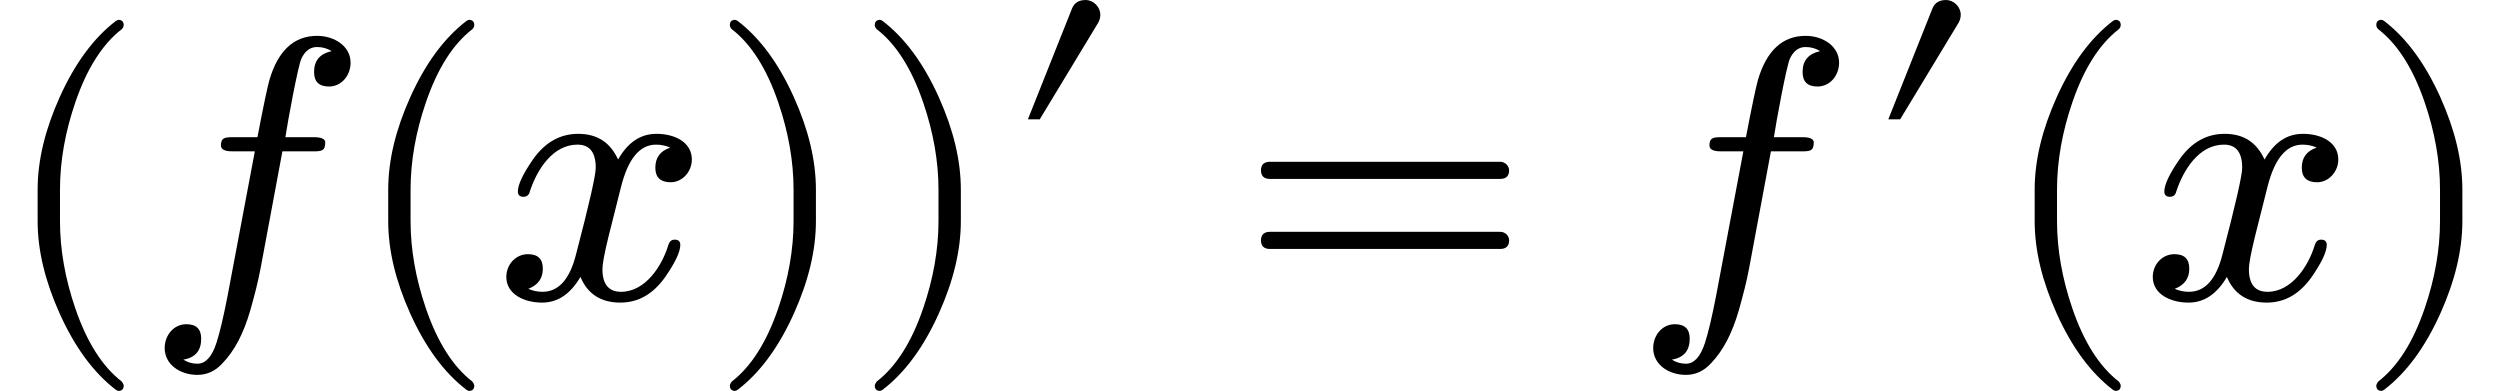 <?xml version="1.0" encoding="UTF-8"?>
<svg width="121.46px" height="18.992px" style="" viewBox="0 -801.2 6710.2 1049.2" xmlns="http://www.w3.org/2000/svg" xmlns:xlink="http://www.w3.org/1999/xlink">
<defs>
<path id="b" d="m318-248c9 0 14 5 14 14 0 3-2 7-5 11-52 40-94 106-125 197-27 79-41 157-41 234v84c0 77 14 155 41 234 31 91 73 157 125 197 3 3 5 7 5 11 0 9-5 14-14 14-1 0-4-1-7-3-60-46-110-114-151-205-39-87-59-169-59-248v-84c0-79 20-161 59-248 41-91 91-159 151-205 3-2 6-3 7-3z"/>
<path id="e" d="m552 633c0 44-43 72-90 72-62 0-105-40-128-119-5-18-16-69-32-153h-65c-22 0-33-1-33-22 0-11 10-16 31-16h60l-73-387c-11-57-21-99-30-127-12-37-29-56-51-56-15 0-27 4-38 11 32 5 48 24 48 56 0 26-13 39-40 39-34 0-58-30-58-64 0-44 41-72 88-72 25 0 48 10 67 31 32 33 57 80 75 143 11 39 21 77 28 115l58 311h82c23 0 33 1 33 24 0 9-10 14-30 14h-77c6 41 34 192 43 211 10 21 24 31 42 31 15 0 28-4 39-11-31-7-47-25-47-56 0-26 13-39 40-39 34 0 58 30 58 64z"/>
<path id="d" d="m527 373c0 46-45 69-95 69-43 0-77-23-103-69-21 46-56 69-107 69-49 0-89-23-121-68-27-39-41-68-41-87 0-9 5-14 15-14 9 0 15 5 17 14 19 58 61 126 128 126 33 0 49-21 49-62 0-21-18-99-53-233-17-67-47-100-90-100-14 0-27 3-38 8 26 10 39 28 39 54s-13 39-40 39c-33 0-58-28-58-61 0-46 47-69 96-69 42 0 76 23 103 69 19-46 55-69 107-69 48 0 88 23 120 68 27 39 41 68 41 87 0 9-5 14-15 14-9 0-14-5-17-14-17-57-62-126-127-126-33 0-50 20-50 61 0 13 5 41 16 86l34 135c19 75 50 113 94 113 14 0 27-3 38-8-27-9-40-27-40-54 0-26 14-39 41-39 32 0 57 29 57 61z"/>
<path id="a" d="m78-245c60 46 110 114 151 205 39 87 59 169 59 248v84c0 79-20 161-59 248-41 91-91 159-151 205-3 2-6 3-7 3-9 0-14-5-14-14 0-4 2-8 5-11 52-40 94-106 125-197 27-79 41-157 41-234v-84c0-77-14-155-41-234-31-91-73-157-125-197-3-4-5-8-5-11 0-9 5-14 14-14 1 0 4 1 7 3z"/>
<path id="c" d="m284 549c-25 0-42-10-51-31l-168-422h45l222 367c5 9 8 19 8 30 0 30-26 56-56 56z"/>
<path id="f" d="m698 367h-618c-16 0-24-8-24-23s8-23 24-23h618c16 0 24 8 24 23 0 12-11 23-24 23m0-188h-618c-16 0-24-8-24-23s8-23 24-23h618c16 0 24 8 24 23 0 13-11 23-24 23z"/>
</defs>
<g transform="scale(1,-1)" stroke="#000" stroke-width="0">
<g aria-level="0" data-latex="(f(x))'=f'(x)" data-mml-node="math" data-semantic-annotation="depth:1" data-semantic-attributes="latex:(f(x))'=f'(x)" data-semantic-children="7,21" data-semantic-content="8" data-semantic-id="22" data-semantic-owns="7 8 21" data-semantic-role="equality" data-semantic-structure="(22 (7 (18 0 (17 1 16 (15 2 3 4)) 5) 6) 8 (21 (11 9 10) 20 (19 12 13 14)))" data-semantic-type="relseq" data-speech-node="true">
<g aria-level="1" data-mml-node="msup" data-semantic-annotation="depth:2" data-semantic-children="18,6" data-semantic-fencepointer="5" data-semantic-id="7" data-semantic-owns="18 6" data-semantic-parent="22" data-semantic-role="leftright" data-semantic-type="superscript" data-speech-node="true">
<g aria-level="2" data-mml-node="mrow" data-semantic-added="true" data-semantic-annotation="depth:3" data-semantic-children="17" data-semantic-content="0,5" data-semantic-id="18" data-semantic-owns="0 17 5" data-semantic-parent="7" data-semantic-role="leftright" data-semantic-type="fenced" data-speech-node="true">
<g aria-level="3" data-latex="(" data-mml-node="mo" data-semantic-annotation="depth:4" data-semantic-attributes="latex:(" data-semantic-id="0" data-semantic-parent="18" data-semantic-role="open" data-semantic-type="fence" data-speech-node="true">
<use data-c="28" xlink:href="#b"/>
</g>
<g transform="translate(389)" aria-level="3" data-mml-node="mrow" data-semantic-added="true" data-semantic-annotation="clearspeak:simple;depth:4" data-semantic-children="1,15" data-semantic-content="16,1" data-semantic-id="17" data-semantic-owns="1 16 15" data-semantic-parent="18" data-semantic-role="simple function" data-semantic-type="appl" data-speech-node="true">
<g aria-level="4" data-latex="f" data-mml-node="mi" data-semantic-annotation="clearspeak:simple;nemeth:number;depth:5" data-semantic-attributes="latex:f" data-semantic-font="italic" data-semantic-id="1" data-semantic-operator="appl" data-semantic-parent="17" data-semantic-role="simple function" data-semantic-type="identifier" data-speech-node="true">
<use data-c="1D453" xlink:href="#e"/>
</g>
<g transform="translate(552)" aria-level="4" data-mml-node="mo" data-semantic-added="true" data-semantic-annotation="nemeth:number;depth:5" data-semantic-id="16" data-semantic-operator="appl" data-semantic-parent="17" data-semantic-role="application" data-semantic-type="punctuation" data-speech-node="true">
<use data-c="2061" xlink:href="#MJX-6-NCM-N-2061"/>
</g>
<g transform="translate(552)" aria-level="4" data-mml-node="mrow" data-semantic-added="true" data-semantic-annotation="depth:5" data-semantic-children="3" data-semantic-content="2,4" data-semantic-id="15" data-semantic-owns="2 3 4" data-semantic-parent="17" data-semantic-role="leftright" data-semantic-type="fenced" data-speech-node="true">
<g aria-level="5" data-latex="(" data-mml-node="mo" data-semantic-annotation="depth:6" data-semantic-attributes="latex:(" data-semantic-id="2" data-semantic-operator="fenced" data-semantic-parent="15" data-semantic-role="open" data-semantic-type="fence" data-speech-node="true">
<use data-c="28" xlink:href="#b"/>
</g>
<g transform="translate(389)" aria-level="5" data-latex="x" data-mml-node="mi" data-semantic-annotation="clearspeak:simple;depth:6" data-semantic-attributes="latex:x" data-semantic-font="italic" data-semantic-id="3" data-semantic-parent="15" data-semantic-role="latinletter" data-semantic-type="identifier" data-speech-node="true">
<use data-c="1D465" xlink:href="#d"/>
</g>
<g transform="translate(961)" aria-level="5" data-latex=")" data-mml-node="mo" data-semantic-annotation="depth:6" data-semantic-attributes="latex:)" data-semantic-id="4" data-semantic-operator="fenced" data-semantic-parent="15" data-semantic-role="close" data-semantic-type="fence" data-speech-node="true">
<use data-c="29" xlink:href="#a"/>
</g>
</g>
</g>
<g transform="translate(2291)" aria-level="3" data-latex=")" data-mml-node="mo" data-semantic-annotation="depth:4" data-semantic-attributes="latex:)" data-semantic-id="5" data-semantic-parent="18" data-semantic-role="close" data-semantic-type="fence" data-speech-node="true">
<use data-c="29" xlink:href="#a"/>
</g>
</g>
<g transform="translate(2713 413) scale(.707)" aria-level="2" data-latex="'" data-mml-node="mo" data-semantic-annotation="depth:3" data-semantic-attributes="latex:'" data-semantic-id="6" data-semantic-parent="7" data-semantic-role="prime" data-semantic-type="punctuation" data-speech-node="true">
<use data-c="2032" xlink:href="#c"/>
</g>
</g>
<g transform="translate(3328.6)" aria-level="1" data-latex="=" data-mml-node="mo" data-semantic-annotation="nemeth:number;depth:2" data-semantic-attributes="latex:=" data-semantic-id="8" data-semantic-operator="relseq,=" data-semantic-parent="22" data-semantic-role="equality" data-semantic-type="relation" data-speech-node="true">
<use data-c="3D" xlink:href="#f"/>
</g>
<g transform="translate(4384.3)" aria-level="1" data-mml-node="mrow" data-semantic-added="true" data-semantic-annotation="clearspeak:simple;depth:2" data-semantic-children="11,19" data-semantic-content="20,9" data-semantic-id="21" data-semantic-owns="11 20 19" data-semantic-parent="22" data-semantic-role="simple function" data-semantic-type="appl" data-speech-node="true">
<g aria-level="2" data-mml-node="msup" data-semantic-annotation="depth:3" data-semantic-children="9,10" data-semantic-id="11" data-semantic-owns="9 10" data-semantic-parent="21" data-semantic-role="simple function" data-semantic-type="superscript" data-speech-node="true">
<g aria-level="3" data-latex="f" data-mml-node="mi" data-semantic-annotation="clearspeak:simple;nemeth:number;depth:4" data-semantic-attributes="latex:f" data-semantic-font="italic" data-semantic-id="9" data-semantic-operator="appl" data-semantic-parent="11" data-semantic-role="simple function" data-semantic-type="identifier" data-speech-node="true">
<use data-c="1D453" xlink:href="#e"/>
</g>
<g transform="translate(638.1 413) scale(.707)" aria-level="3" data-latex="'" data-mml-node="mo" data-semantic-annotation="depth:4" data-semantic-attributes="latex:'" data-semantic-id="10" data-semantic-parent="11" data-semantic-role="prime" data-semantic-type="punctuation" data-speech-node="true">
<use data-c="2032" xlink:href="#c"/>
</g>
</g>
<g transform="translate(975.9)" aria-level="2" data-mml-node="mo" data-semantic-added="true" data-semantic-annotation="nemeth:number;depth:3" data-semantic-id="20" data-semantic-operator="appl" data-semantic-parent="21" data-semantic-role="application" data-semantic-type="punctuation" data-speech-node="true">
<use data-c="2061" xlink:href="#MJX-6-NCM-N-2061"/>
</g>
<g transform="translate(975.9)" aria-level="2" data-mml-node="mrow" data-semantic-added="true" data-semantic-annotation="depth:3" data-semantic-children="13" data-semantic-content="12,14" data-semantic-id="19" data-semantic-owns="12 13 14" data-semantic-parent="21" data-semantic-role="leftright" data-semantic-type="fenced" data-speech-node="true">
<g aria-level="3" data-latex="(" data-mml-node="mo" data-semantic-annotation="depth:4" data-semantic-attributes="latex:(" data-semantic-id="12" data-semantic-operator="fenced" data-semantic-parent="19" data-semantic-role="open" data-semantic-type="fence" data-speech-node="true">
<use data-c="28" xlink:href="#b"/>
</g>
<g transform="translate(389)" aria-level="3" data-latex="x" data-mml-node="mi" data-semantic-annotation="clearspeak:simple;depth:4" data-semantic-attributes="latex:x" data-semantic-font="italic" data-semantic-id="13" data-semantic-parent="19" data-semantic-role="latinletter" data-semantic-type="identifier" data-speech-node="true">
<use data-c="1D465" xlink:href="#d"/>
</g>
<g transform="translate(961)" aria-level="3" data-latex=")" data-mml-node="mo" data-semantic-annotation="depth:4" data-semantic-attributes="latex:)" data-semantic-id="14" data-semantic-operator="fenced" data-semantic-parent="19" data-semantic-role="close" data-semantic-type="fence" data-speech-node="true">
<use data-c="29" xlink:href="#a"/>
</g>
</g>
</g>
</g>
</g>
</svg>
